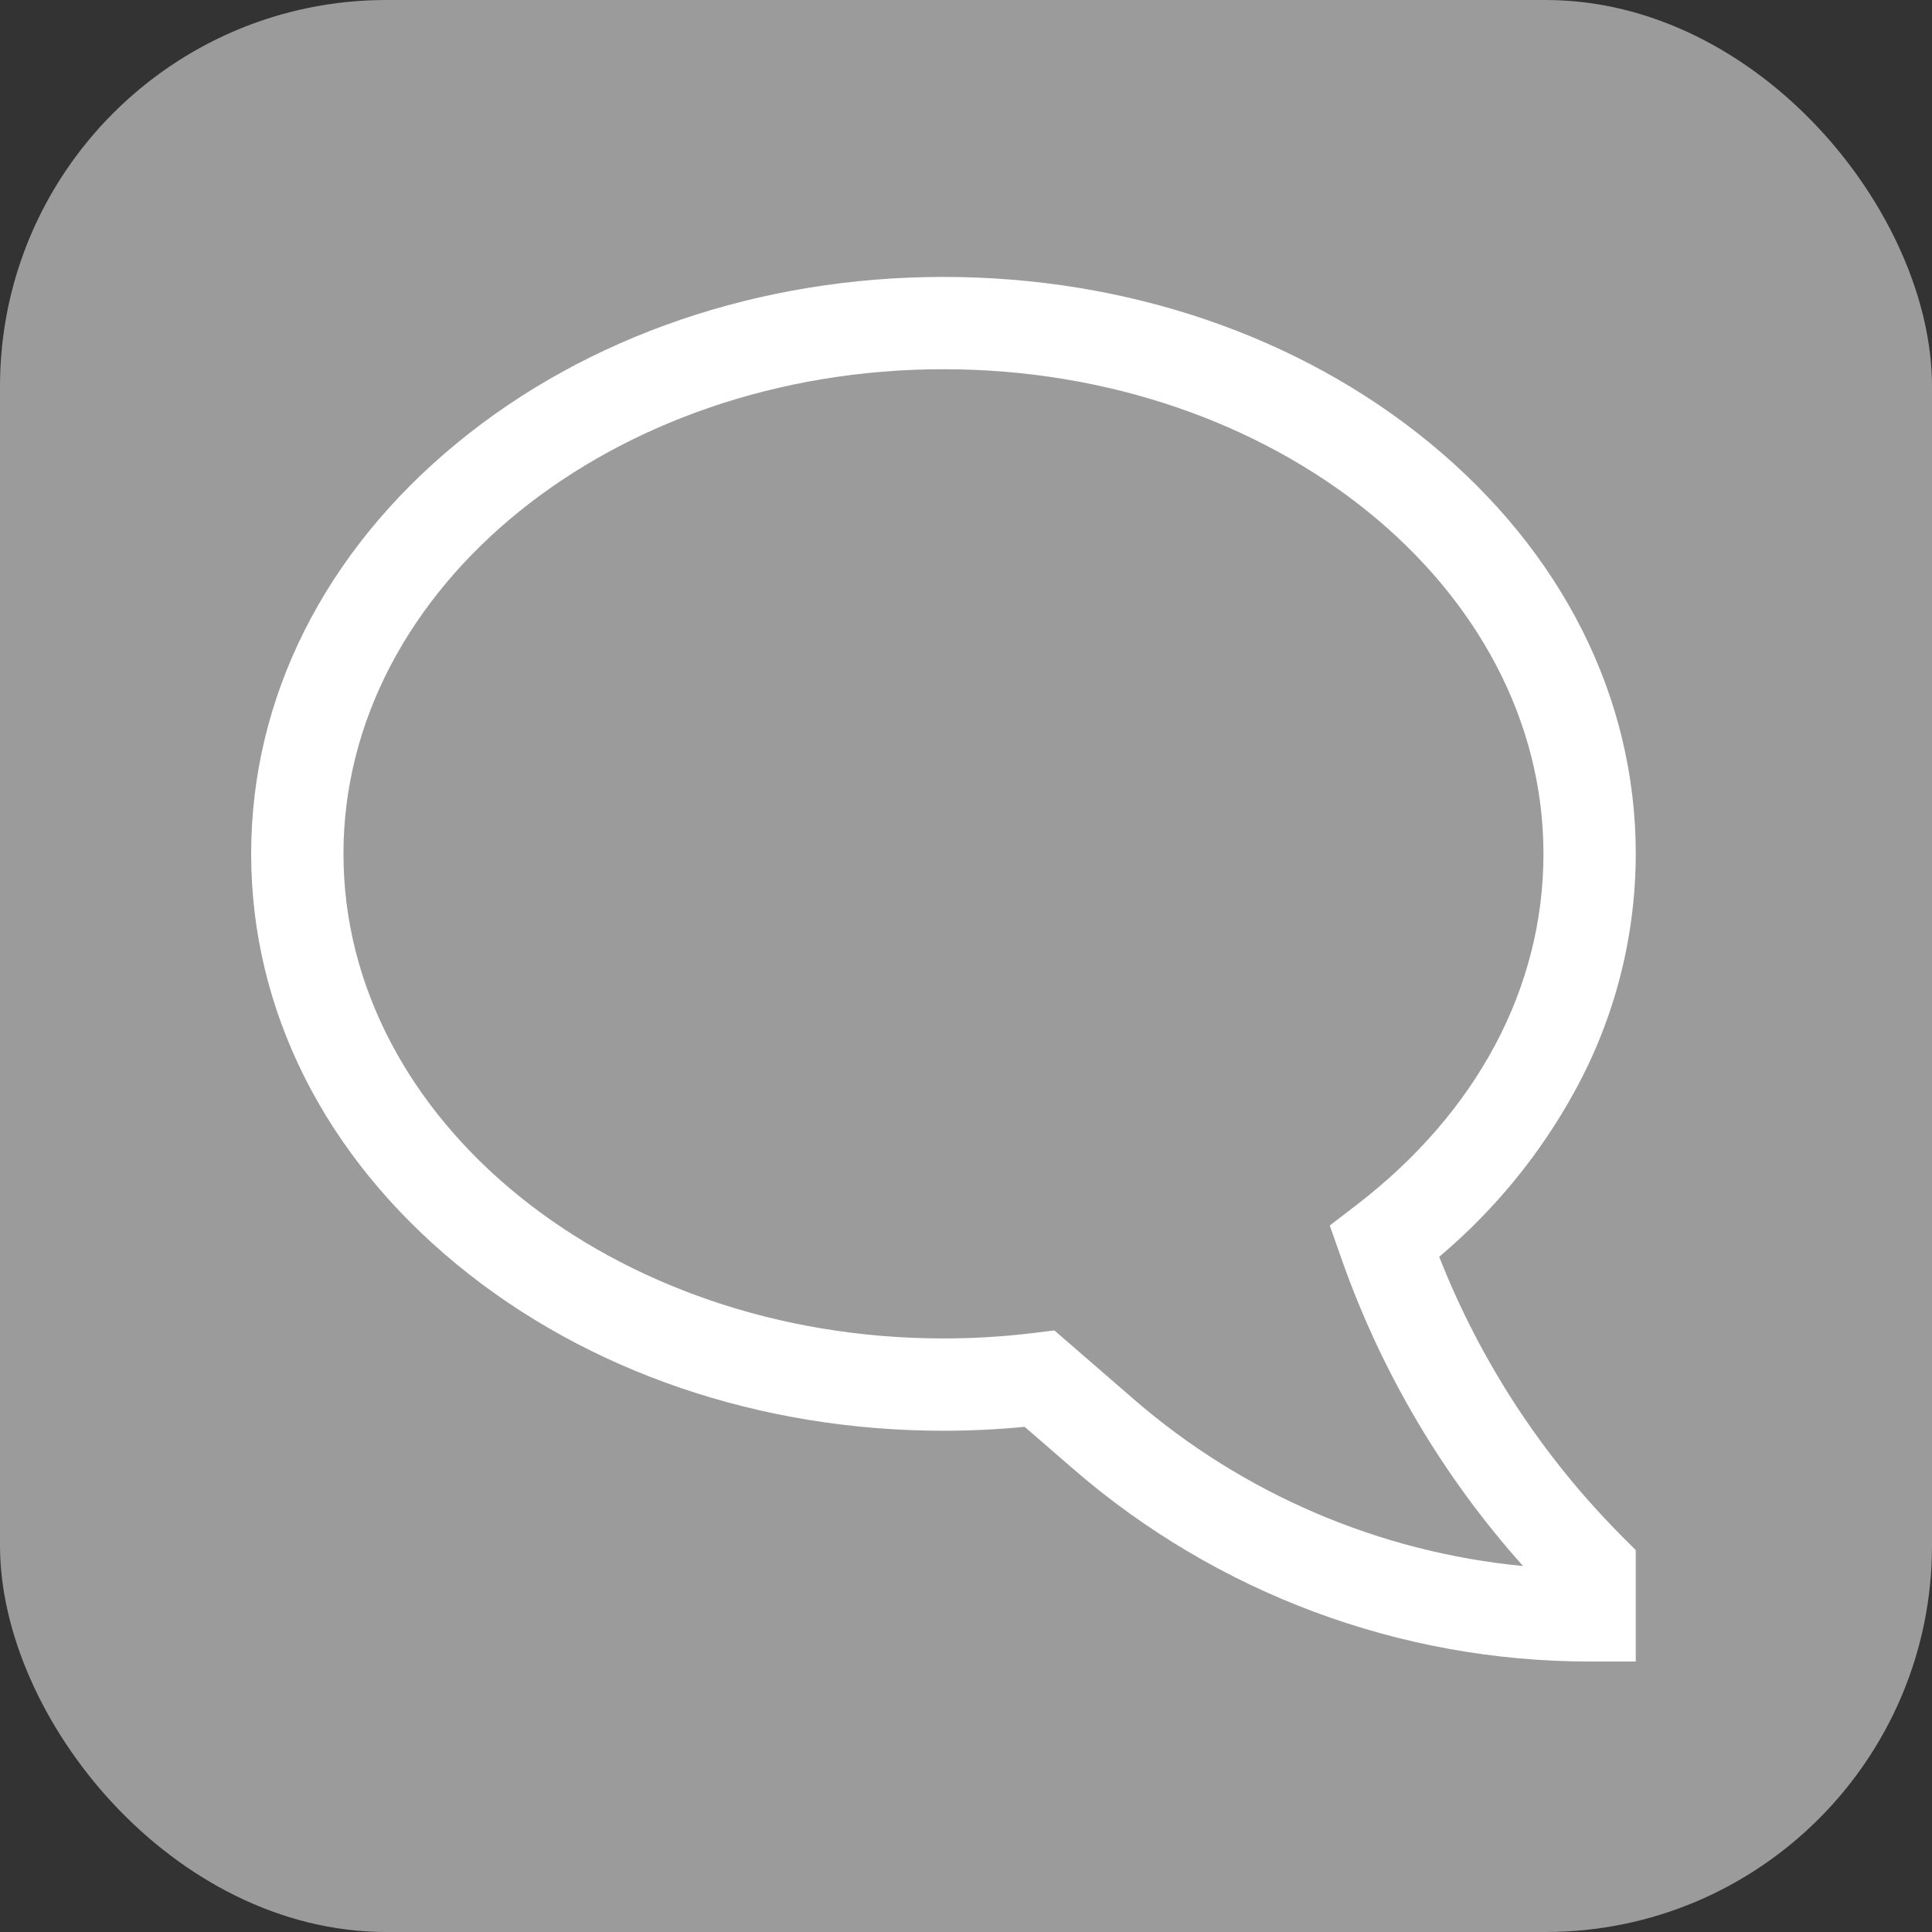 <svg width="300" height="300" viewBox="0 0 300 300" fill="none" xmlns="http://www.w3.org/2000/svg">
<rect x="0" y="0" width="300" height="300" fill="#333333" stroke="none"/>
<rect width="300" height="300" rx="60" fill="#9B9B9B"/>
<path d="M254 258H246.833C217.376 257.998 188.907 247.378 166.645 228.087L159.108 221.555C154.927 221.962 150.7 222.167 146.5 222.167C118.045 222.167 91.234 213.015 71.004 196.398C50.366 179.446 39 156.782 39 132.583C39 108.385 50.366 85.721 71.004 68.768C91.234 52.151 118.045 43 146.5 43C174.955 43 201.766 52.151 221.995 68.768C242.634 85.721 254 108.385 254 132.583C253.99 145.447 250.743 158.101 244.559 169.38C239.191 179.204 232.043 187.943 223.478 195.152C229.879 211.427 239.552 226.215 251.901 238.6L254 240.698V258ZM163.725 206.589L176.032 217.256C193.007 231.966 214.142 241.024 236.501 243.172C224.165 229.383 214.638 213.318 208.454 195.88L206.485 190.297L210.61 187.132C229.348 172.752 239.667 153.38 239.667 132.583C239.667 91.09 197.872 57.333 146.5 57.333C95.128 57.333 53.333 91.09 53.333 132.583C53.333 174.077 95.128 207.833 146.5 207.833C151.201 207.833 155.898 207.547 160.565 206.976L163.725 206.589Z" fill="white"/>
</svg>